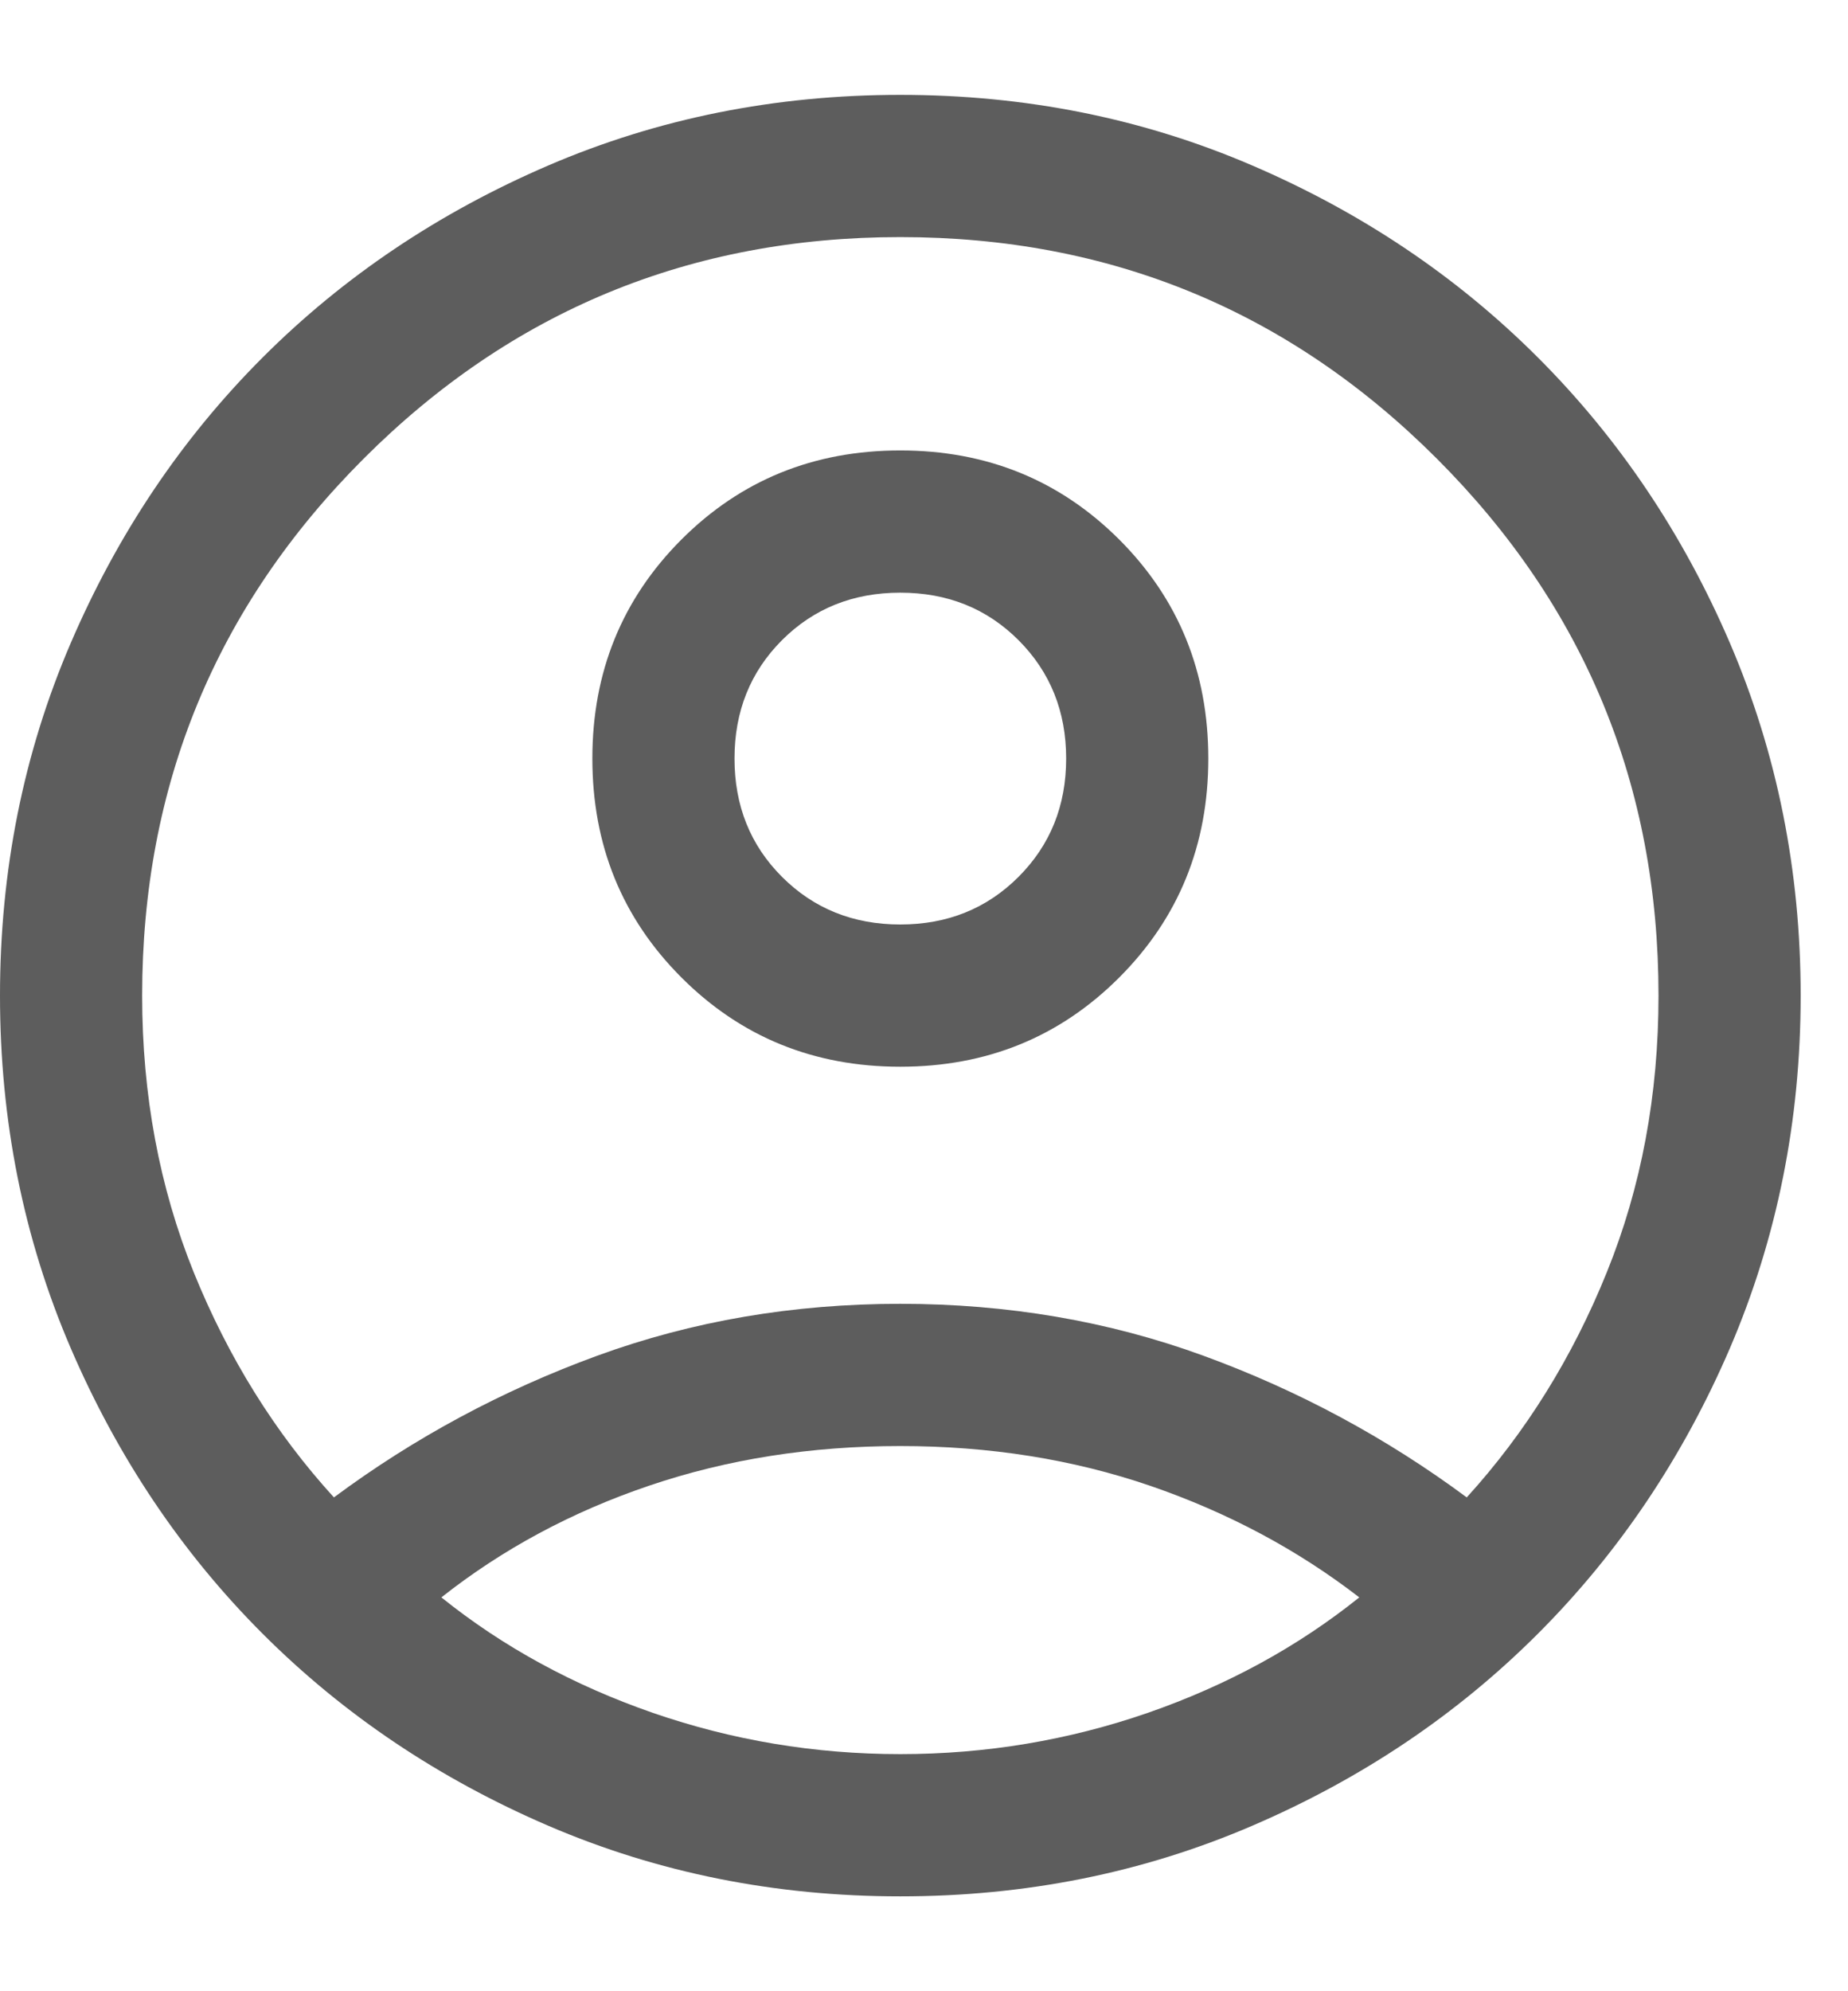<svg width="13" height="14" viewBox="0 0 13 14" fill="none" xmlns="http://www.w3.org/2000/svg">
<path d="M2.349 10.528C2.915 10.108 3.533 9.776 4.201 9.532C4.869 9.288 5.579 9.167 6.333 9.167C7.087 9.167 7.798 9.288 8.466 9.532C9.134 9.776 9.751 10.108 10.318 10.528C10.732 10.073 11.061 9.545 11.303 8.946C11.546 8.347 11.667 7.698 11.667 7C11.667 5.522 11.147 4.264 10.108 3.225C9.069 2.186 7.811 1.667 6.333 1.667C4.856 1.667 3.597 2.186 2.558 3.225C1.519 4.264 1 5.522 1 7C1 7.698 1.121 8.347 1.363 8.946C1.606 9.545 1.934 10.073 2.349 10.528ZM6.333 7.5C5.725 7.5 5.212 7.291 4.794 6.873C4.376 6.455 4.167 5.942 4.167 5.333C4.167 4.725 4.376 4.212 4.793 3.794C5.211 3.376 5.724 3.167 6.333 3.167C6.942 3.167 7.455 3.376 7.873 3.793C8.291 4.211 8.5 4.724 8.5 5.333C8.5 5.942 8.291 6.455 7.873 6.873C7.455 7.291 6.942 7.5 6.333 7.5ZM6.333 13.333C5.454 13.333 4.629 13.168 3.858 12.837C3.088 12.506 2.417 12.056 1.847 11.486C1.277 10.916 0.827 10.245 0.496 9.475C0.165 8.704 0 7.879 0 7C0 6.121 0.165 5.296 0.496 4.525C0.827 3.754 1.277 3.084 1.847 2.514C2.417 1.944 3.088 1.494 3.858 1.163C4.629 0.832 5.454 0.667 6.333 0.667C7.213 0.667 8.038 0.832 8.808 1.163C9.579 1.494 10.249 1.944 10.819 2.514C11.389 3.084 11.84 3.754 12.171 4.525C12.501 5.296 12.667 6.121 12.667 7C12.667 7.879 12.501 8.704 12.171 9.475C11.84 10.245 11.389 10.916 10.819 11.486C10.249 12.056 9.579 12.506 8.808 12.837C8.038 13.168 7.213 13.333 6.333 13.333ZM6.333 12.333C6.935 12.333 7.515 12.236 8.074 12.043C8.632 11.849 9.128 11.579 9.562 11.231C9.128 10.896 8.639 10.635 8.093 10.447C7.547 10.26 6.961 10.167 6.333 10.167C5.706 10.167 5.118 10.259 4.571 10.444C4.023 10.629 3.534 10.892 3.105 11.231C3.538 11.579 4.034 11.849 4.593 12.043C5.152 12.236 5.732 12.333 6.333 12.333ZM6.333 6.5C6.665 6.5 6.942 6.388 7.165 6.165C7.388 5.942 7.5 5.665 7.5 5.333C7.5 5.002 7.388 4.724 7.165 4.501C6.942 4.278 6.665 4.167 6.333 4.167C6.002 4.167 5.724 4.278 5.501 4.501C5.278 4.724 5.167 5.002 5.167 5.333C5.167 5.665 5.278 5.942 5.501 6.165C5.724 6.388 6.002 6.5 6.333 6.5Z" fill="#5D5D5D"/>
</svg>
